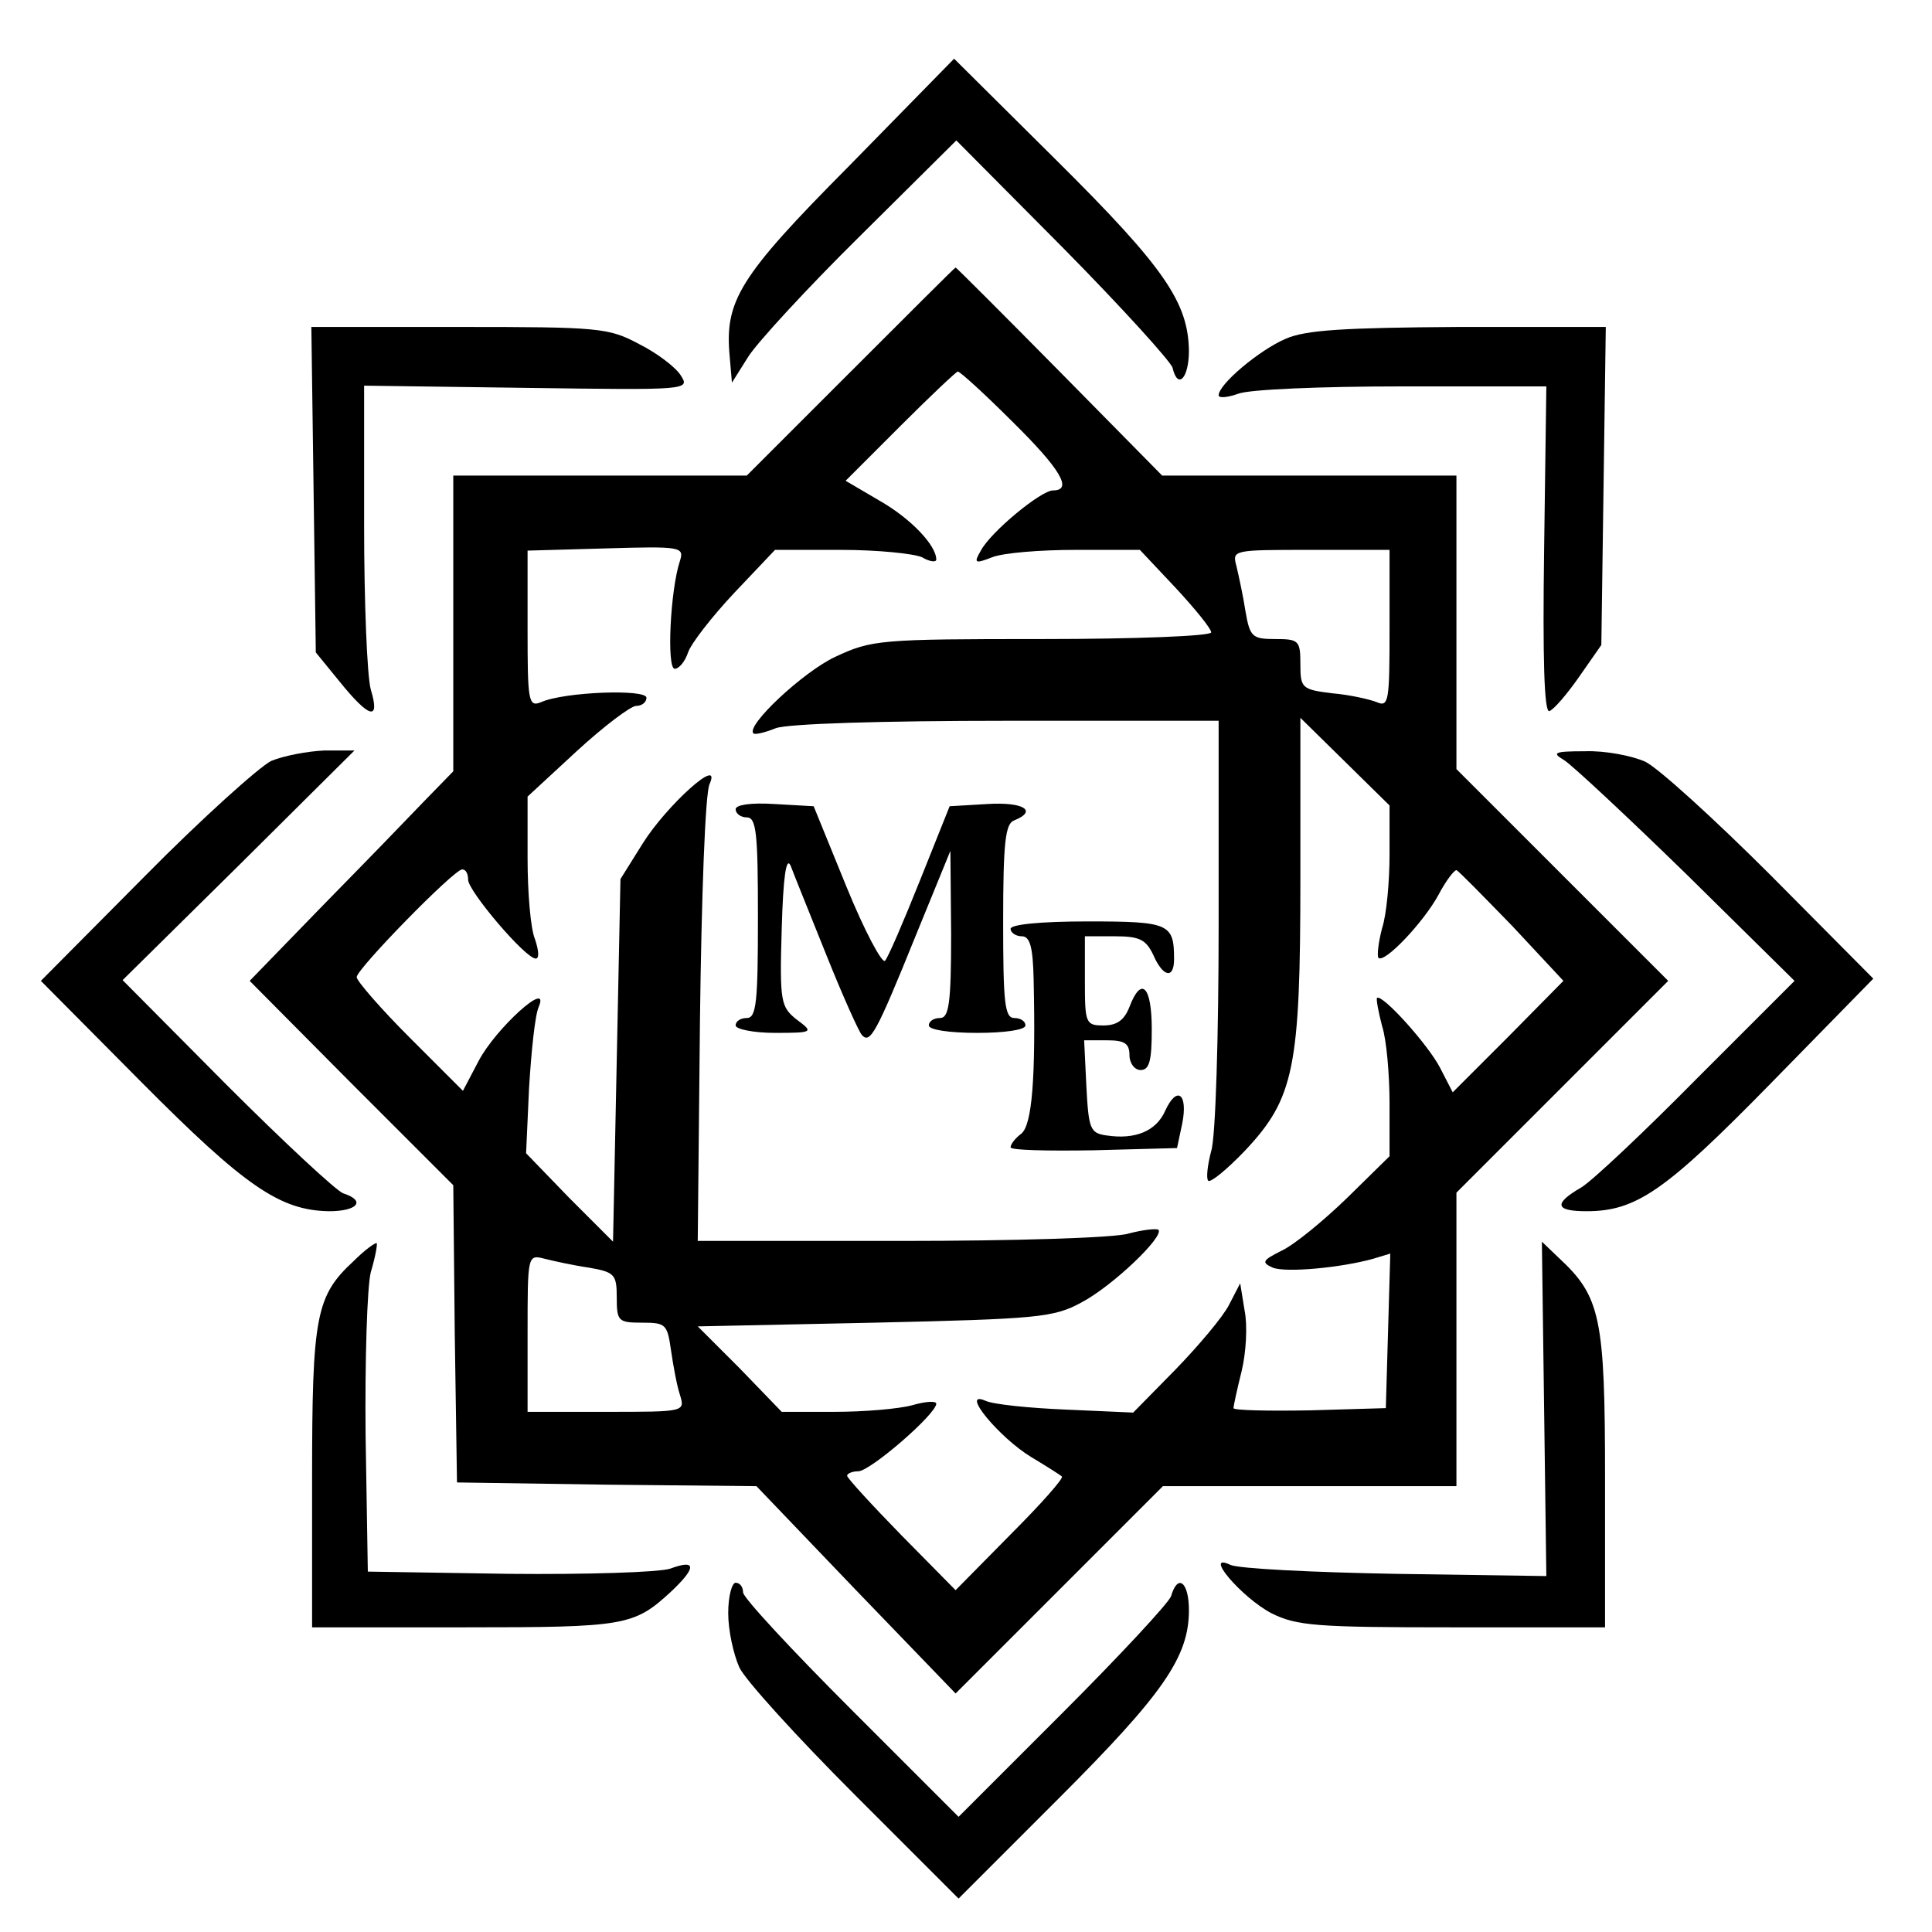 <?xml version="1.0" standalone="no"?>
<!DOCTYPE svg PUBLIC "-//W3C//DTD SVG 20010904//EN"
 "http://www.w3.org/TR/2001/REC-SVG-20010904/DTD/svg10.dtd">
<svg version="1.0" xmlns="http://www.w3.org/2000/svg"
 width="260pt" height="260pt" viewBox="0 0 260 260"
 preserveAspectRatio="xMidYMid meet">
<g transform="translate(0,260) scale(0.1,-0.1)"
fill="#000000" stroke="none">
<path d="M1143 2377 c-149 -150 -168 -182 -161 -257 l3 -35 22 35 c12 19 80
93 151 163 l129 128 144 -145 c79 -80 145 -153 147 -161 7 -30 22 -14 22 23
-1 65 -33 112 -177 255 l-139 138 -141 -144z"/>
<path d="M1145 2100 l-140 -140 -197 0 -198 0 0 -199 0 -199 -38 -39 c-20 -21
-82 -85 -137 -141 l-99 -102 137 -138 137 -137 2 -200 3 -200 201 -3 202 -2
134 -140 134 -139 139 139 140 140 197 0 198 0 0 197 0 198 142 142 143 143
-143 143 -142 142 0 198 0 197 -198 0 -198 0 -138 140 c-76 77 -139 140 -140
140 -1 0 -64 -63 -141 -140z m217 -67 c66 -65 82 -93 55 -93 -16 0 -84 -56
-97 -81 -10 -17 -8 -18 15 -9 15 6 65 10 113 10 l86 0 48 -51 c26 -28 48 -55
48 -60 0 -5 -102 -9 -227 -9 -219 0 -230 -1 -279 -24 -43 -20 -121 -93 -110
-103 2 -2 15 1 30 7 16 6 141 10 312 10 l284 0 0 -273 c0 -149 -4 -288 -10
-306 -5 -19 -7 -37 -4 -40 3 -3 25 15 49 40 67 71 75 112 75 368 l0 215 60
-59 60 -59 0 -66 c0 -36 -4 -81 -10 -99 -5 -19 -7 -37 -5 -40 8 -8 61 48 81
85 10 19 21 33 24 33 3 -1 36 -35 75 -75 l69 -74 -74 -75 -75 -75 -17 33 c-16
31 -78 100 -85 94 -1 -2 2 -19 7 -38 6 -18 10 -66 10 -104 l0 -71 -57 -56
c-32 -31 -71 -63 -88 -71 -26 -13 -28 -16 -12 -23 18 -7 92 0 135 12 l23 7 -3
-104 -3 -104 -102 -3 c-57 -1 -103 0 -103 3 0 3 5 26 11 50 6 25 8 61 4 81
l-6 37 -15 -29 c-8 -16 -41 -55 -72 -87 l-57 -58 -90 4 c-49 2 -99 7 -109 12
-35 15 19 -50 62 -76 20 -12 39 -24 41 -26 3 -2 -28 -37 -69 -78 l-74 -75 -73
74 c-40 41 -73 77 -73 80 0 3 7 6 15 6 16 0 105 77 105 91 0 4 -15 3 -32 -2
-18 -5 -65 -9 -105 -9 l-71 0 -56 58 -57 57 238 5 c220 5 241 7 278 27 42 22
112 89 104 98 -3 2 -21 0 -40 -5 -18 -6 -157 -10 -307 -10 l-273 0 3 298 c2
163 7 306 13 317 17 39 -58 -29 -90 -80 l-30 -48 -5 -244 -5 -244 -59 59 -58
60 4 88 c3 49 8 98 13 109 16 38 -58 -29 -81 -73 l-21 -40 -72 72 c-39 39 -71
76 -71 81 0 11 131 145 142 145 5 0 8 -6 8 -14 0 -15 77 -106 91 -106 5 0 4
11 -1 26 -6 14 -10 63 -10 109 l0 83 66 61 c37 34 73 61 80 61 8 0 14 5 14 11
0 12 -111 8 -142 -6 -17 -7 -18 2 -18 98 l0 106 106 3 c101 3 105 2 99 -17
-13 -39 -18 -145 -7 -145 6 0 14 10 18 22 4 12 32 48 62 80 l55 58 89 0 c49 0
98 -5 109 -10 10 -6 19 -7 19 -3 0 19 -34 55 -76 79 l-46 27 73 73 c41 41 76
74 78 74 3 0 36 -30 73 -67z m508 -279 c0 -97 -1 -106 -17 -99 -10 4 -37 10
-60 12 -41 5 -43 7 -43 39 0 32 -2 34 -34 34 -31 0 -34 3 -40 38 -3 20 -9 47
-12 60 -6 22 -5 22 100 22 l106 0 0 -106z m-1077 -860 c34 -6 37 -9 37 -40 0
-32 2 -34 34 -34 32 0 34 -2 39 -37 3 -21 8 -48 12 -60 7 -23 7 -23 -99 -23
l-106 0 0 106 c0 105 0 106 23 100 12 -3 39 -9 60 -12z"/>
<path d="M990 1511 c0 -6 7 -11 15 -11 13 0 15 -22 15 -135 0 -113 -2 -135
-15 -135 -8 0 -15 -4 -15 -10 0 -5 24 -10 53 -10 52 0 52 1 29 18 -21 17 -23
23 -20 122 2 70 6 98 12 85 4 -11 26 -65 48 -120 22 -55 44 -104 48 -108 11
-12 19 2 72 133 l47 115 1 -112 c0 -94 -3 -113 -15 -113 -8 0 -15 -4 -15 -10
0 -6 28 -10 65 -10 37 0 65 4 65 10 0 6 -7 10 -15 10 -13 0 -15 21 -15 130 0
107 3 132 15 136 32 13 12 25 -36 22 l-51 -3 -40 -100 c-22 -55 -43 -104 -47
-108 -4 -4 -28 41 -52 100 l-44 108 -53 3 c-31 2 -52 -1 -52 -7z"/>
<path d="M1360 1350 c0 -5 7 -10 15 -10 11 0 15 -14 16 -57 3 -134 -2 -198
-17 -209 -8 -6 -14 -14 -14 -18 0 -4 50 -5 112 -4 l112 3 7 33 c8 40 -7 52
-23 17 -12 -27 -40 -39 -79 -33 -22 3 -24 9 -27 66 l-3 62 31 0 c23 0 30 -4
30 -20 0 -11 7 -20 15 -20 12 0 15 13 15 55 0 58 -14 72 -30 30 -7 -18 -17
-25 -35 -25 -24 0 -25 3 -25 60 l0 60 40 0 c33 0 42 -4 52 -25 13 -30 28 -33
28 -6 0 48 -6 51 -116 51 -63 0 -104 -4 -104 -10z"/>
<path d="M422 1941 l3 -219 31 -38 c41 -51 56 -55 43 -12 -5 18 -9 118 -9 221
l0 188 220 -3 c216 -3 219 -3 206 17 -7 11 -32 30 -56 42 -41 22 -54 23 -242
23 l-199 0 3 -219z"/>
<path d="M1730 2144 c-35 -15 -90 -61 -90 -76 0 -4 12 -3 26 2 14 6 113 10
220 10 l195 0 -3 -220 c-2 -144 0 -219 7 -217 6 2 24 23 40 46 l30 43 3 214 3
214 -198 0 c-154 -1 -206 -4 -233 -16z"/>
<path d="M365 1576 c-16 -8 -93 -77 -170 -155 l-140 -141 135 -136 c140 -141
187 -173 253 -174 38 0 50 14 19 24 -9 3 -80 69 -157 146 l-140 141 156 154
156 155 -41 0 c-22 -1 -54 -7 -71 -14z"/>
<path d="M2105 1577 c11 -7 85 -76 165 -154 l145 -143 -130 -130 c-71 -72
-142 -139 -157 -148 -38 -22 -35 -32 7 -32 67 0 106 27 248 172 l138 141 -138
139 c-76 76 -152 145 -169 153 -18 8 -54 15 -81 14 -42 0 -45 -2 -28 -12z"/>
<path d="M476 903 c-51 -47 -56 -74 -56 -293 l0 -200 206 0 c216 0 227 2 277
48 35 33 34 44 -1 31 -15 -5 -113 -8 -217 -7 l-190 3 -3 183 c-1 101 2 200 7
220 6 20 9 37 8 39 -2 1 -16 -9 -31 -24z"/>
<path d="M2078 704 l3 -225 -203 3 c-112 2 -211 7 -222 12 -38 18 15 -44 55
-65 34 -17 60 -19 244 -19 l205 0 0 200 c0 217 -6 245 -62 297 l-23 22 3 -225z"/>
<path d="M980 429 c0 -23 7 -55 15 -73 8 -17 78 -94 155 -171 l140 -140 135
135 c140 140 175 190 175 253 0 38 -15 50 -24 19 -3 -9 -69 -80 -146 -157
l-140 -140 -145 145 c-80 80 -145 150 -145 157 0 7 -4 13 -10 13 -5 0 -10 -18
-10 -41z"/>
</g>
</svg>
